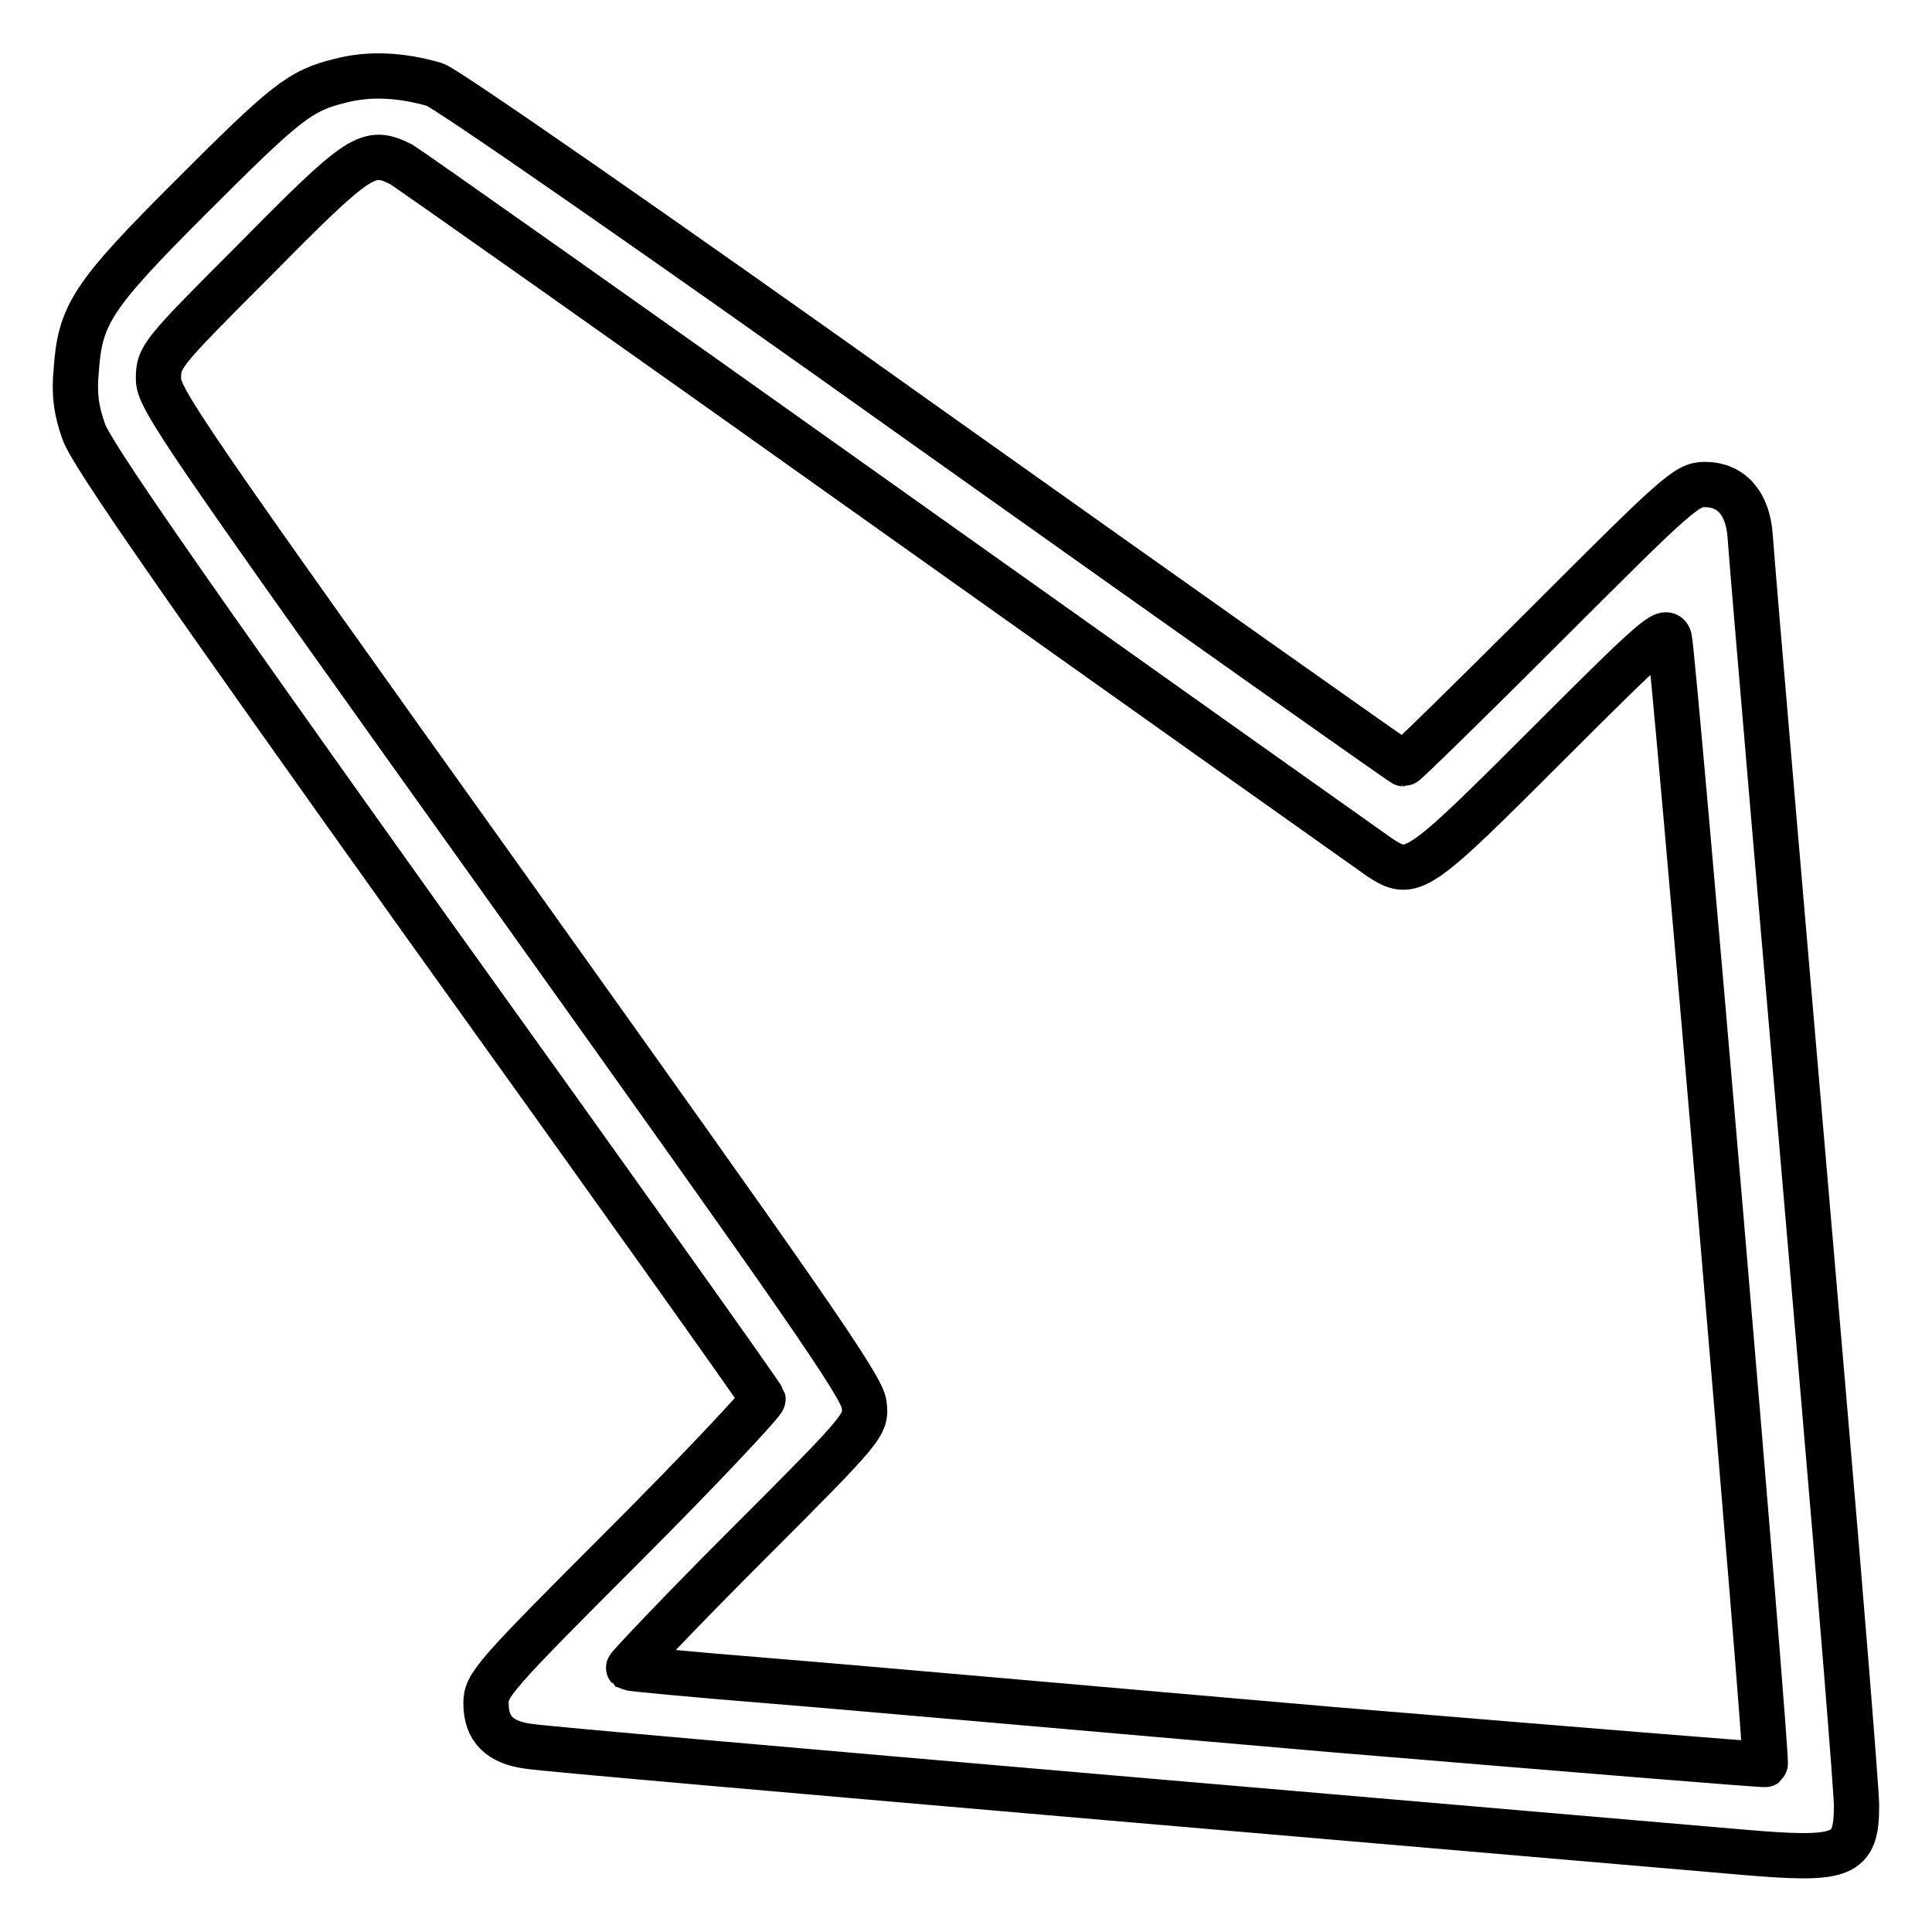 <?xml version="1.0" encoding="utf-8"?>
<!-- Svg Vector Icons : http://www.onlinewebfonts.com/icon -->
<!DOCTYPE svg PUBLIC "-//W3C//DTD SVG 1.1//EN" "http://www.w3.org/Graphics/SVG/1.1/DTD/svg11.dtd">
<svg version="1.1" xmlns="http://www.w3.org/2000/svg" xmlns:xlink="http://www.w3.org/1999/xlink" x="0px" y="0px" viewBox="0 0 256 256" enable-background="new 0 0 256 256" xml:space="preserve">
<g><g><g><path stroke-width="6" fill-opacity="0" stroke="#000000"  d="M45.1,10.7c-5.4,1.3-7.3,2.9-20,15.6c-12.9,12.9-14.5,15.4-15,22.8c-0.3,3.1,0,5.3,1,8.1c1,2.9,12.6,19.6,45.5,65.7c24.4,34,44.4,62.1,44.5,62.5c0.1,0.3-8,9-18.2,19.2c-17.7,17.7-18.5,18.7-18.5,21.1c0,3.4,1.8,5.2,5.7,5.7c1.7,0.3,36.2,3.3,76.7,6.8c40.5,3.5,78.2,6.7,83.8,7.2c13.8,1.2,15.4,0.6,15.4-6.2c0-1.7-2-26.8-4.5-55.7c-4.8-55.7-9.2-106.9-9.6-112.5c-0.3-4.3-2.5-6.8-6-6.8c-2.4,0-3.7,1.2-21,18.5c-10.2,10.2-18.7,18.5-18.9,18.5c-0.2,0-28.6-20.1-63.1-44.6c-35.2-25.1-63.9-45-65.3-45.4C53.1,9.9,48.9,9.7,45.1,10.7z M53.2,21.8c1,0.6,30.1,21.1,64.8,45.8c34.6,24.6,63.8,45.3,64.8,46c4.3,2.8,4.9,2.4,22.1-14.8c14.3-14.3,15.9-15.7,16.3-14.2c0.6,2.7,13.1,148.9,12.7,149.2c-0.1,0.1-25.8-2-57.1-4.6c-31.3-2.7-65-5.7-75-6.5c-10-0.8-18.3-1.6-18.5-1.7c-0.1-0.1,6.9-7.5,15.6-16.2c15.9-15.9,15.9-16,15.6-18.7c-0.2-2.3-8-13.4-46.9-67.9c-43.6-61-46.6-65.4-46.6-68c0-2.9,0.3-3.3,12.4-15.4C47.8,20.2,48.8,19.6,53.2,21.8z"/></g></g></g>
</svg>
